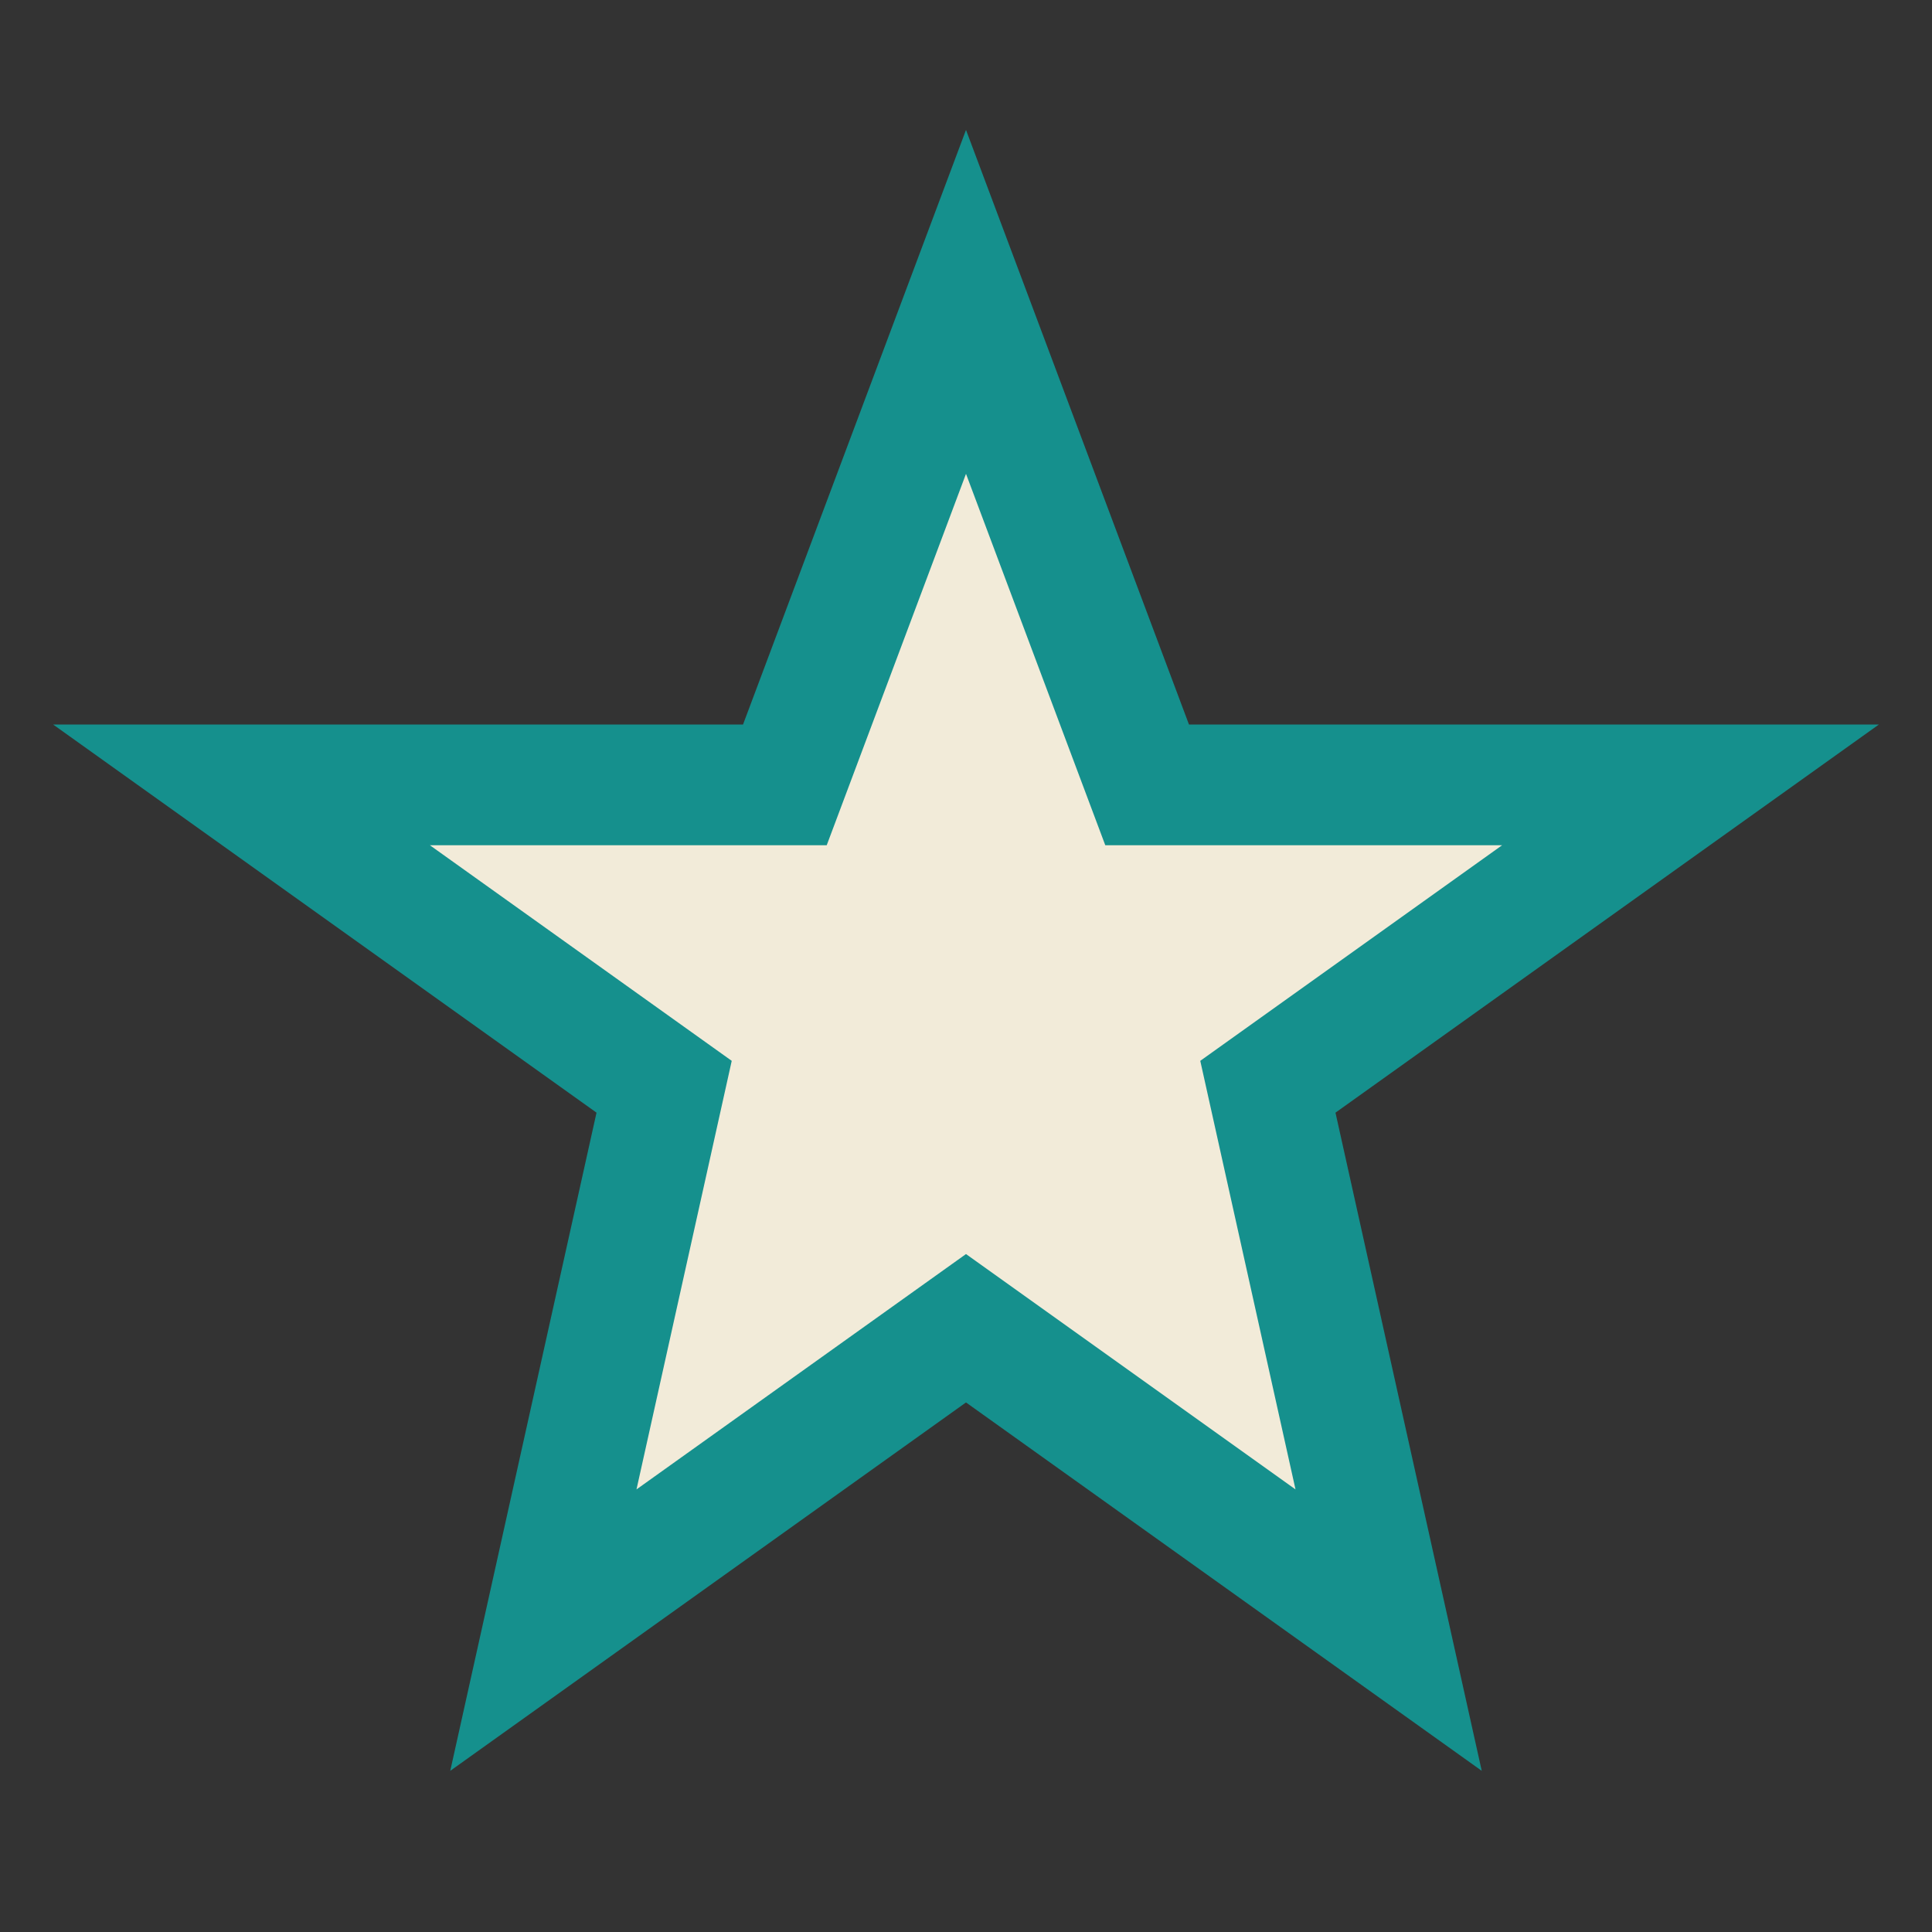<?xml version="1.0" encoding="UTF-8"?>
<svg xmlns="http://www.w3.org/2000/svg" width="32" height="32" viewBox="0 0 32 32"><rect x="0" y="0" width="32" height="32" fill="#333333" stroke="none"/><polygon fill="#F2EBD9" stroke="#15908D" stroke-width="2" points="16,5 19,13 28,13 21,18 23,27 16,22 9,27 11,18 4,13 13,13"/></svg>